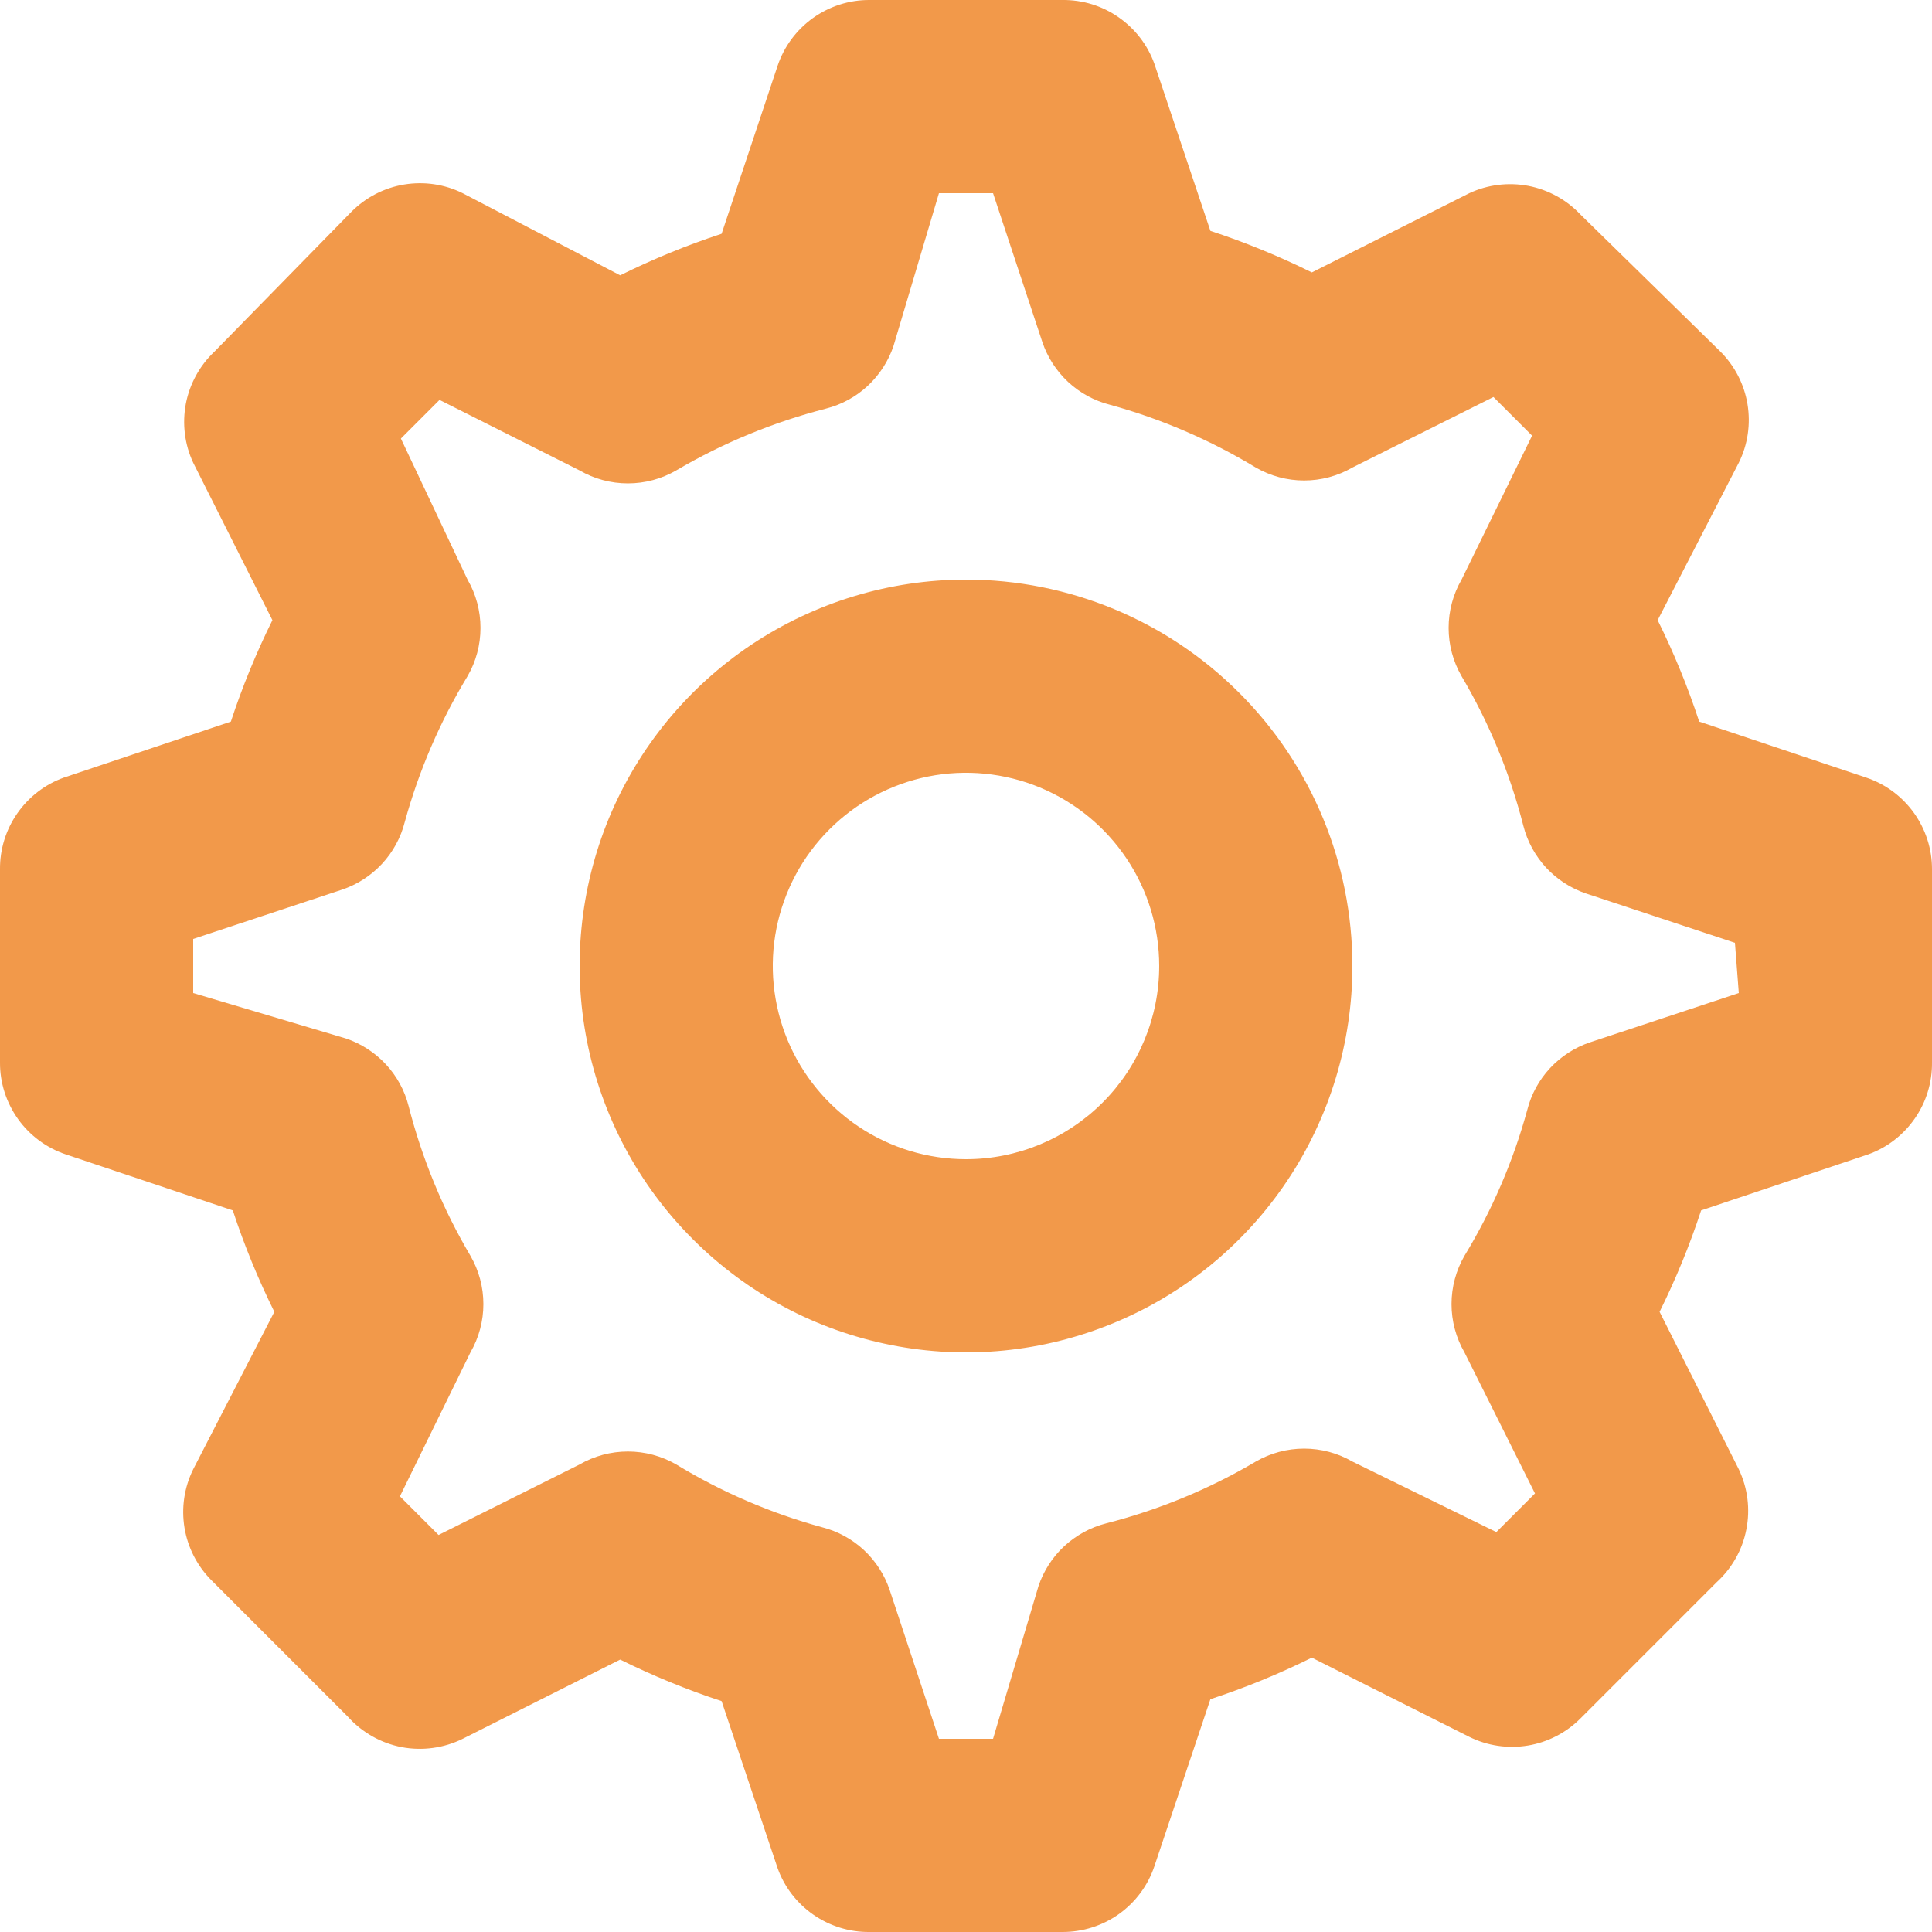 <?xml version="1.0" encoding="UTF-8"?> <svg xmlns="http://www.w3.org/2000/svg" width="20" height="20" viewBox="0 0 20 20" fill="none"> <path d="M10 6C9.209 6 8.436 6.235 7.778 6.674C7.12 7.114 6.607 7.738 6.304 8.469C6.002 9.2 5.923 10.004 6.077 10.78C6.231 11.556 6.612 12.269 7.172 12.828C7.731 13.388 8.444 13.769 9.22 13.923C9.996 14.078 10.8 13.998 11.531 13.695C12.262 13.393 12.886 12.88 13.326 12.222C13.765 11.565 14 10.791 14 10C14 8.939 13.579 7.922 12.828 7.172C12.078 6.421 11.061 6 10 6V6ZM10 12C9.604 12 9.218 11.883 8.889 11.663C8.56 11.443 8.304 11.131 8.152 10.765C8.001 10.4 7.961 9.998 8.038 9.61C8.116 9.222 8.306 8.865 8.586 8.586C8.865 8.306 9.222 8.116 9.61 8.038C9.998 7.961 10.4 8.001 10.765 8.152C11.131 8.304 11.443 8.56 11.663 8.889C11.883 9.218 12 9.604 12 10C12 10.53 11.789 11.039 11.414 11.414C11.039 11.789 10.53 12 10 12Z" fill="#F2994A"></path> <path d="M19.32 8.05L17.59 7.47C17.472 7.11 17.328 6.759 17.16 6.42L18 4.79C18.093 4.603 18.124 4.391 18.09 4.184C18.056 3.978 17.958 3.788 17.81 3.64L16.36 2.22C16.216 2.067 16.027 1.964 15.821 1.924C15.614 1.885 15.4 1.911 15.21 2L13.58 2.82C13.241 2.652 12.89 2.508 12.53 2.39L11.95 0.66C11.88 0.465 11.75 0.297 11.58 0.179C11.41 0.06 11.207 -0.002 11 -7.39747e-08H9C8.79 -0.001 8.586 0.065 8.415 0.187C8.245 0.309 8.117 0.481 8.05 0.68L7.47 2.42C7.11 2.538 6.759 2.682 6.42 2.85L4.79 2C4.603 1.907 4.391 1.876 4.184 1.91C3.978 1.944 3.788 2.042 3.64 2.19L2.22 3.64C2.067 3.784 1.964 3.973 1.924 4.179C1.885 4.386 1.911 4.6 2 4.79L2.82 6.42C2.652 6.759 2.508 7.11 2.39 7.47L0.66 8.05C0.465 8.12 0.297 8.25 0.179 8.42C0.06 8.59 -0.002 8.793 1.51848e-05 9V11C-0.001 11.21 0.065 11.414 0.187 11.585C0.309 11.755 0.481 11.883 0.68 11.95L2.41 12.53C2.528 12.89 2.672 13.241 2.84 13.58L2 15.21C1.907 15.398 1.876 15.609 1.91 15.816C1.944 16.022 2.042 16.212 2.19 16.36L3.6 17.77C3.746 17.933 3.941 18.044 4.156 18.086C4.371 18.127 4.594 18.097 4.79 18L6.42 17.18C6.759 17.348 7.11 17.492 7.47 17.61L8.05 19.34C8.12 19.535 8.25 19.703 8.42 19.821C8.59 19.939 8.793 20.002 9 20H11C11.21 20 11.414 19.935 11.585 19.813C11.755 19.691 11.883 19.519 11.95 19.32L12.53 17.59C12.89 17.472 13.241 17.328 13.58 17.16L15.21 17.98C15.398 18.073 15.609 18.104 15.816 18.07C16.022 18.036 16.212 17.938 16.36 17.79L17.77 16.38C17.929 16.235 18.037 16.044 18.078 15.833C18.12 15.622 18.092 15.404 18 15.21L17.18 13.58C17.348 13.241 17.492 12.89 17.61 12.53L19.34 11.95C19.535 11.88 19.703 11.75 19.821 11.58C19.94 11.41 20.002 11.207 20 11V9C20.001 8.79 19.935 8.586 19.813 8.415C19.691 8.245 19.519 8.117 19.32 8.05ZM18 10.28L16.46 10.79C16.302 10.843 16.16 10.935 16.046 11.057C15.932 11.18 15.851 11.328 15.81 11.49C15.665 12.021 15.446 12.529 15.16 13C15.072 13.152 15.026 13.325 15.026 13.5C15.026 13.675 15.072 13.848 15.16 14L15.89 15.46L15.49 15.86L14 15.13C13.848 15.042 13.676 14.996 13.5 14.996C13.325 14.996 13.152 15.042 13 15.13C12.516 15.416 11.994 15.631 11.45 15.77C11.288 15.811 11.14 15.893 11.017 16.006C10.895 16.119 10.803 16.262 10.75 16.42L10.28 18H9.72L9.21 16.46C9.157 16.302 9.065 16.16 8.943 16.046C8.82 15.932 8.672 15.851 8.51 15.81C7.979 15.665 7.471 15.446 7 15.16C6.848 15.072 6.676 15.026 6.5 15.026C6.324 15.026 6.152 15.072 6 15.16L4.54 15.89L4.14 15.49L4.87 14C4.958 13.848 5.004 13.675 5.004 13.5C5.004 13.325 4.958 13.152 4.87 13C4.584 12.516 4.369 11.994 4.23 11.45C4.189 11.288 4.108 11.14 3.994 11.017C3.88 10.895 3.738 10.803 3.58 10.75L2 10.28V9.72L3.54 9.21C3.698 9.157 3.84 9.065 3.954 8.943C4.068 8.82 4.149 8.672 4.19 8.51C4.336 7.979 4.554 7.471 4.84 7C4.928 6.848 4.974 6.676 4.974 6.5C4.974 6.324 4.928 6.152 4.84 6L4.15 4.54L4.55 4.14L6 4.87C6.152 4.958 6.324 5.004 6.5 5.004C6.676 5.004 6.848 4.958 7 4.87C7.484 4.585 8.006 4.37 8.55 4.23C8.712 4.189 8.86 4.108 8.983 3.994C9.105 3.88 9.197 3.738 9.25 3.58L9.72 2H10.28L10.79 3.54C10.843 3.698 10.935 3.84 11.057 3.954C11.18 4.068 11.328 4.149 11.49 4.19C12.021 4.336 12.529 4.555 13 4.84C13.152 4.928 13.325 4.974 13.5 4.974C13.676 4.974 13.848 4.928 14 4.84L15.46 4.11L15.86 4.51L15.13 6C15.042 6.152 14.996 6.324 14.996 6.5C14.996 6.676 15.042 6.848 15.13 7C15.416 7.484 15.631 8.006 15.77 8.55C15.811 8.712 15.893 8.86 16.006 8.983C16.12 9.105 16.262 9.197 16.42 9.25L17.96 9.76L18 10.28Z" fill="#F2994A"></path> </svg> 